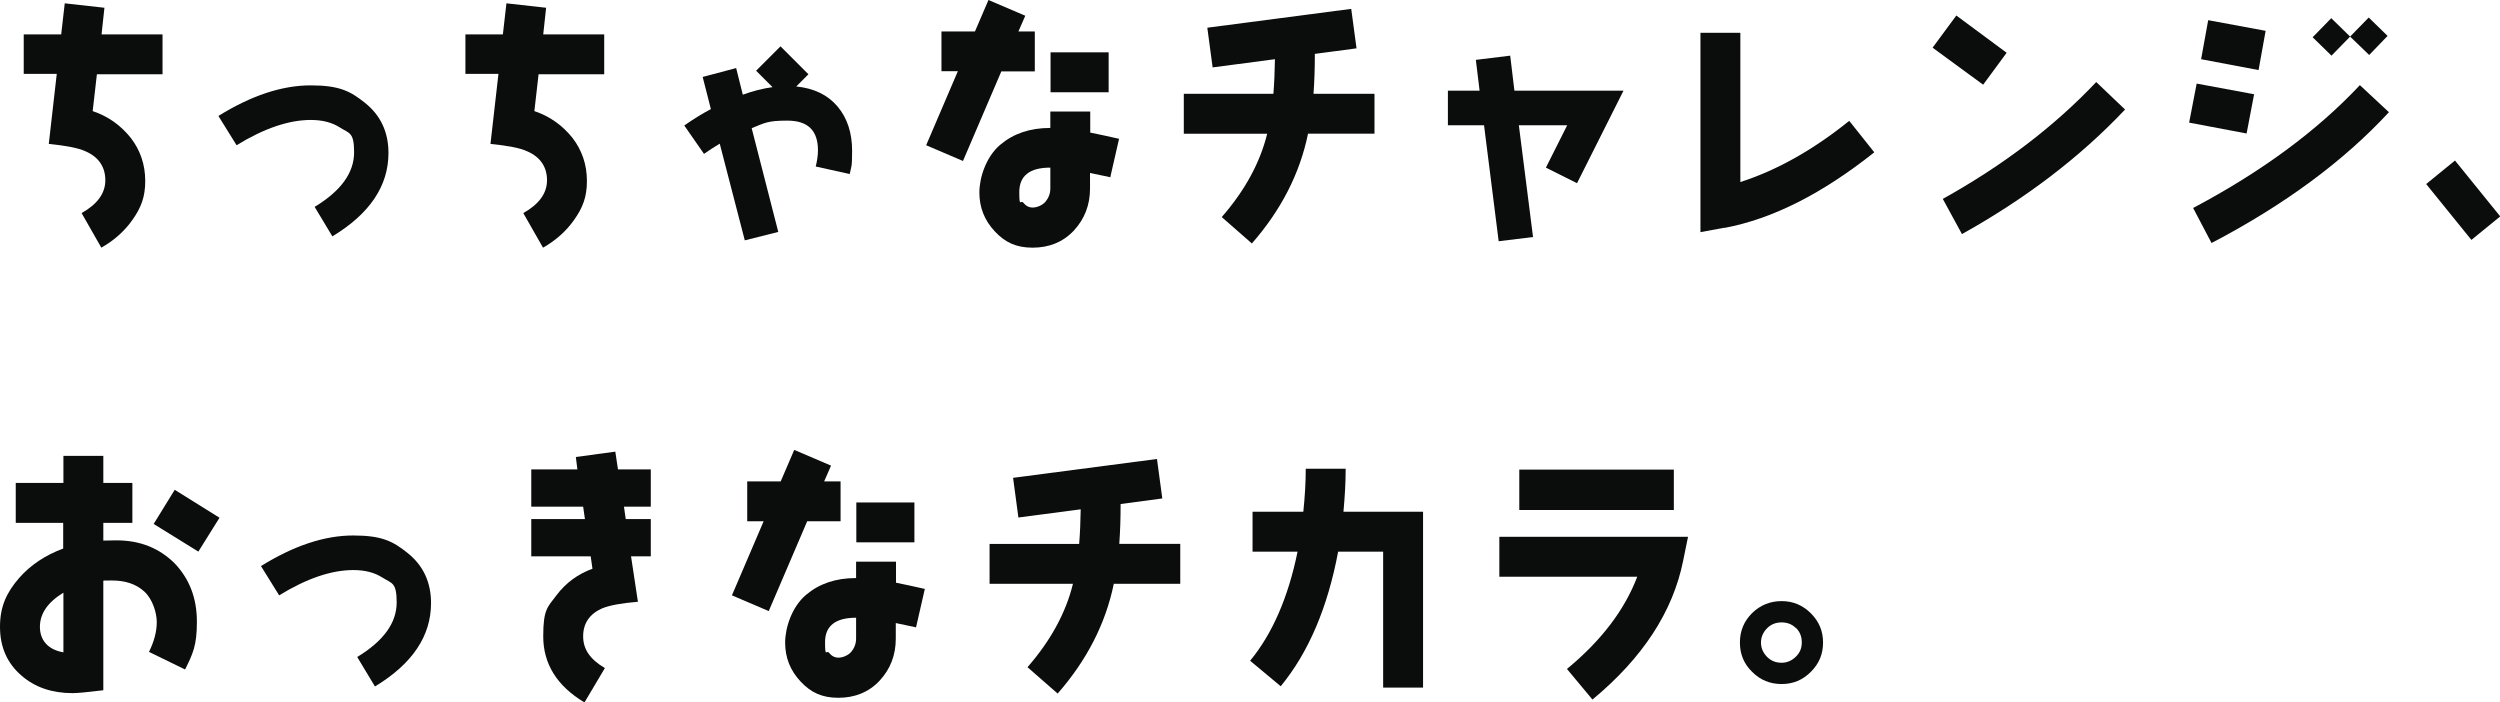 <?xml version="1.0" encoding="UTF-8"?>
<svg id="_レイヤー_2" xmlns="http://www.w3.org/2000/svg" version="1.1" viewBox="0 0 1127.5 316.8">
  <!-- Generator: Adobe Illustrator 29.8.3, SVG Export Plug-In . SVG Version: 2.1.1 Build 3)  -->
  <defs>
    <style>
      .st0 {
        fill: #0b0c0c;
      }
    </style>
  </defs>
  <g id="_レイヤー_1-2">
    <g id="ol">
      <path class="st0" d="M43.7,33.5l-1.9,16.6c7.1,2.4,12.7,6.5,17.2,12.1,4.3,5.6,6.5,12.1,6.5,19.4s-1.9,12.1-5.8,17.6c-3.5,5-8.2,9.2-14,12.5l-8.9-15.6c7.1-4,10.7-8.9,10.7-14.8s-2.9-10.4-8.8-13c-3.4-1.6-8.9-2.6-16.7-3.4l3.6-31.6h-14.9V15.5h16.9l1.6-14,17.9,2-1.3,12h27.5v18s-29.5,0-29.5,0Z"/>
      <path class="st0" d="M149.9,106.6l-8-13.3c11.9-7.2,17.8-15.4,17.8-24.6s-2.2-8.5-6.4-11.2c-3.6-2.3-7.9-3.4-13.1-3.4-10,0-21.1,3.8-33.5,11.4l-8.2-13.2c14.8-9.2,28.7-13.8,41.6-13.8s17.9,2.6,24.4,7.8c7.1,5.6,10.7,13.2,10.7,22.7,0,14.8-8.4,27.4-25.3,37.6Z"/>
      <path class="st0" d="M242.9,33.5l-1.9,16.6c7.1,2.4,12.7,6.5,17.2,12.1,4.3,5.6,6.5,12.1,6.5,19.4s-1.9,12.1-5.8,17.6c-3.5,5-8.2,9.2-14,12.5l-8.9-15.6c7.1-4,10.7-8.9,10.7-14.8s-2.9-10.4-8.8-13c-3.4-1.6-8.9-2.6-16.7-3.4l3.6-31.6h-14.9V15.5h16.9l1.6-14,17.9,2-1.3,12h27.5v18h-29.5,0Z"/>
      <path class="st0" d="M383.3,78.5l-15.4-3.4c.6-2.5,1-5,1-7.3,0-9-4.6-13.4-13.8-13.4s-10.2,1.1-16.1,3.4l12,46.8-15.1,3.8-11.3-43.6c-2.4,1.4-4.8,3-7.1,4.6l-8.9-12.8c4-2.8,8-5.3,12-7.4l-3.7-14.5,15.1-4,3,12c4.7-1.7,9.1-2.8,13.4-3.4l-7.4-7.4,11-11,12.6,12.6-5.5,5.5c8,.8,14.2,3.8,18.6,9s6.6,11.9,6.6,20-.4,6.8-1.1,10.6h0Z"/>
      <path class="st0" d="M451.6,32.2l-17.3,40.4-16.6-7.1,14.3-33.4h-7.4V14.2h15.1L445.8,0l16.6,7.1-3.1,7.1h7.4v18h-15.1ZM500.6,79.9l-9-1.9v7c0,7.4-2.4,13.7-7.3,19-4.9,5.2-11.2,7.7-18.6,7.7s-12.4-2.4-17-7.3c-4.7-5-7-10.8-7-17.6s3.1-16.2,9.4-21.5c5.9-5,13.3-7.6,22.6-7.6v-7.4h18v9.5c3.7.7,8,1.7,13,2.8l-4,17.5h0ZM473.6,75.6c-9.2,0-13.9,3.7-13.9,11s.6,3.4,1.8,4.8c1.1,1.4,2.5,2.2,4.2,2.2s4.2-.8,5.8-2.6c1.4-1.7,2.2-3.7,2.2-6v-9.4ZM473.8,41.6v-18h26.2v18h-26.2Z"/>
      <path class="st0" d="M589.9,60.4c-3.7,17.9-12.1,34.3-25.3,49.4l-13.6-11.9c10.4-11.9,17.3-24.5,20.5-37.6h-37.6v-18h40.4c.4-4.7.6-10,.7-15.6l-28.1,3.7-2.4-17.9,64.9-8.5,2.4,17.8-18.8,2.5c0,6.5-.2,12.5-.6,18h27.5v18h-30.1,0Z"/>
      <path class="st0" d="M711.2,82.6l-14-7,9.6-19.1h-21.8l6.4,50.4-15.5,1.9-6.6-52.3h-16.3v-15.6h14.3l-1.7-13.9,15.5-1.9,1.9,15.8h49.2l-20.9,41.6Z"/>
      <path class="st0" d="M777.7,102.7l-10.8,2V14.8h18v67.3c16.2-5.2,32.6-14.3,49.1-27.6l11.3,14.2c-23.4,18.6-45.8,30-67.6,34.1h0Z"/>
      <path class="st0" d="M894.4,38.2l-22.8-16.7,10.7-14.5,22.7,16.8s-10.6,14.4-10.6,14.4ZM884.8,105.5l-8.6-15.8c27-15,50.2-32.6,69.2-52.7l13,12.4c-20.3,21.5-44.9,40.2-73.6,56.2Z"/>
      <path class="st0" d="M1013.2,60.2l-25.9-4.9,3.4-17.6,25.9,4.8s-3.4,17.8-3.4,17.8ZM997.4,109.6l-8.3-15.8c30.8-16.3,55.9-34.8,75.2-55.4l13.1,12.2c-20.5,22.2-47.3,41.9-80,59ZM1018.6,31.6l-25.9-4.9,3.2-17.6,25.9,4.8s-3.2,17.8-3.2,17.8ZM1068.5,24.8l-8.6-8.3-8.4,8.6-8.5-8.3,8.4-8.6,8.5,8.3,8.4-8.6,8.5,8.3-8.3,8.6Z"/>
      <path class="st0" d="M1114.6,108.2l-20.4-25.2,13-10.6,20.4,25.2s-13,10.6-13,10.6Z"/>
      <path class="st0" d="M83.4,301.9l-16.2-7.9c2.3-4.7,3.5-9.1,3.5-13.4s-1.9-10.4-5.6-13.8-8.6-5-14.5-5-2.6,0-4,.1v49.4c-6.8.8-11.4,1.3-13.9,1.3-9.2,0-16.9-2.6-23-7.9C3.2,299.1,0,291.8,0,282.7s2.9-15.4,8.6-22c5.2-5.9,11.8-10.3,19.9-13.3v-11.6H7.1v-18h21.5v-12.2h18v12.2h13.1v18h-13.1v8c3.5-.1,5.4-.1,5.9-.1,10.7,0,19.3,3.5,26.2,10.3,6.7,7,10.1,15.7,10.1,26.4s-1.8,14.4-5.3,21.5ZM28.6,267.3c-7.1,4.3-10.6,9.5-10.6,15.4s3.5,10.3,10.6,11.5v-26.9h0ZM89.5,248.8l-20.2-12.5,9.5-15.4,20.2,12.6-9.5,15.2h0Z"/>
      <path class="st0" d="M169.1,309.6l-8-13.3c11.9-7.2,17.8-15.4,17.8-24.6s-2.2-8.5-6.4-11.2c-3.6-2.3-7.9-3.4-13.1-3.4-10,0-21.1,3.8-33.5,11.4l-8.2-13.2c14.8-9.2,28.7-13.8,41.6-13.8s17.9,2.6,24.4,7.8c7.1,5.6,10.7,13.2,10.7,22.7,0,14.8-8.4,27.4-25.3,37.6h0Z"/>
      <path class="st0" d="M284.6,250.9l3.1,20.5c-7.4.6-12.8,1.6-16.2,3-5.6,2.5-8.5,6.7-8.5,12.6s3.2,10.4,9.8,14.3l-9.2,15.5c-12.4-7.4-18.6-17.4-18.6-29.8s2-13.2,6.1-18.7c4.1-5.4,9.5-9.4,16.1-11.8l-.8-5.6h-26.8v-16.8h24.2l-.8-5.6h-23.4v-16.8h20.8l-.7-5.6,17.8-2.4,1.2,8h14.8v16.8h-12.1l.8,5.6h11.3v16.8h-8.8Z"/>
      <path class="st0" d="M364,235.2l-17.3,40.4-16.6-7.1,14.3-33.4h-7.4v-18h15.1l6.1-14.2,16.6,7.1-3.1,7.1h7.4v18h-15.1ZM413,282.9l-9-1.9v7c0,7.4-2.4,13.7-7.3,19-4.9,5.2-11.2,7.7-18.6,7.7s-12.4-2.4-17-7.3c-4.7-5-7-10.8-7-17.6s3.1-16.2,9.4-21.5c5.9-5,13.3-7.6,22.6-7.6v-7.4h18v9.5c3.7.7,8,1.7,13,2.8l-4,17.5h0ZM386,278.6c-9.2,0-13.9,3.7-13.9,11s.6,3.4,1.8,4.8c1.1,1.4,2.5,2.2,4.2,2.2s4.2-.8,5.8-2.6c1.4-1.7,2.2-3.7,2.2-6v-9.4ZM386.2,244.6v-18h26.2v18h-26.2Z"/>
      <path class="st0" d="M502.3,263.4c-3.7,17.9-12.1,34.3-25.3,49.4l-13.6-11.9c10.4-11.9,17.3-24.5,20.5-37.6h-37.6v-18h40.4c.4-4.7.6-10,.7-15.6l-28.1,3.7-2.4-17.9,64.9-8.5,2.4,17.8-18.8,2.5c0,6.5-.2,12.5-.6,18h27.5v18h-30.1Z"/>
      <path class="st0" d="M623.8,310.1v-61.3h-20.3c-4.7,25.1-13.3,45.4-25.9,60.7l-13.8-11.5c10-12.1,17.2-28.6,21.4-49.2h-20.3v-18h22.9c.7-6.8,1.1-13.3,1.1-19.4h18c0,6.4-.4,12.8-1,19.4h35.9v79.3h-18,0Z"/>
      <path class="st0" d="M759.1,252.9c-4.6,22.9-18.2,43.8-40.9,62.6l-11.5-13.8c15.5-12.8,26-26.6,31.7-41.6h-62.2v-18h85.1l-2.2,10.8h0ZM685.2,230v-18.2h69.7v18.2h-69.7Z"/>
      <path class="st0" d="M816.7,303c-3.7,3.7-8,5.5-13.2,5.5s-9.6-1.8-13.3-5.5c-3.7-3.6-5.5-8-5.5-13.2s1.8-9.6,5.5-13.3c3.7-3.6,8.2-5.4,13.3-5.4s9.5,1.8,13.2,5.5c3.7,3.7,5.5,8,5.5,13.2s-1.8,9.5-5.5,13.2ZM810,283.3c-1.8-1.8-4-2.6-6.5-2.6s-4.7.8-6.5,2.6c-1.8,1.8-2.8,4-2.8,6.5s1,4.7,2.8,6.5c1.8,1.8,4,2.6,6.5,2.6s4.7-1,6.5-2.8,2.6-3.8,2.6-6.4-.8-4.7-2.6-6.5h0Z"/>
    </g>
  </g>
</svg>